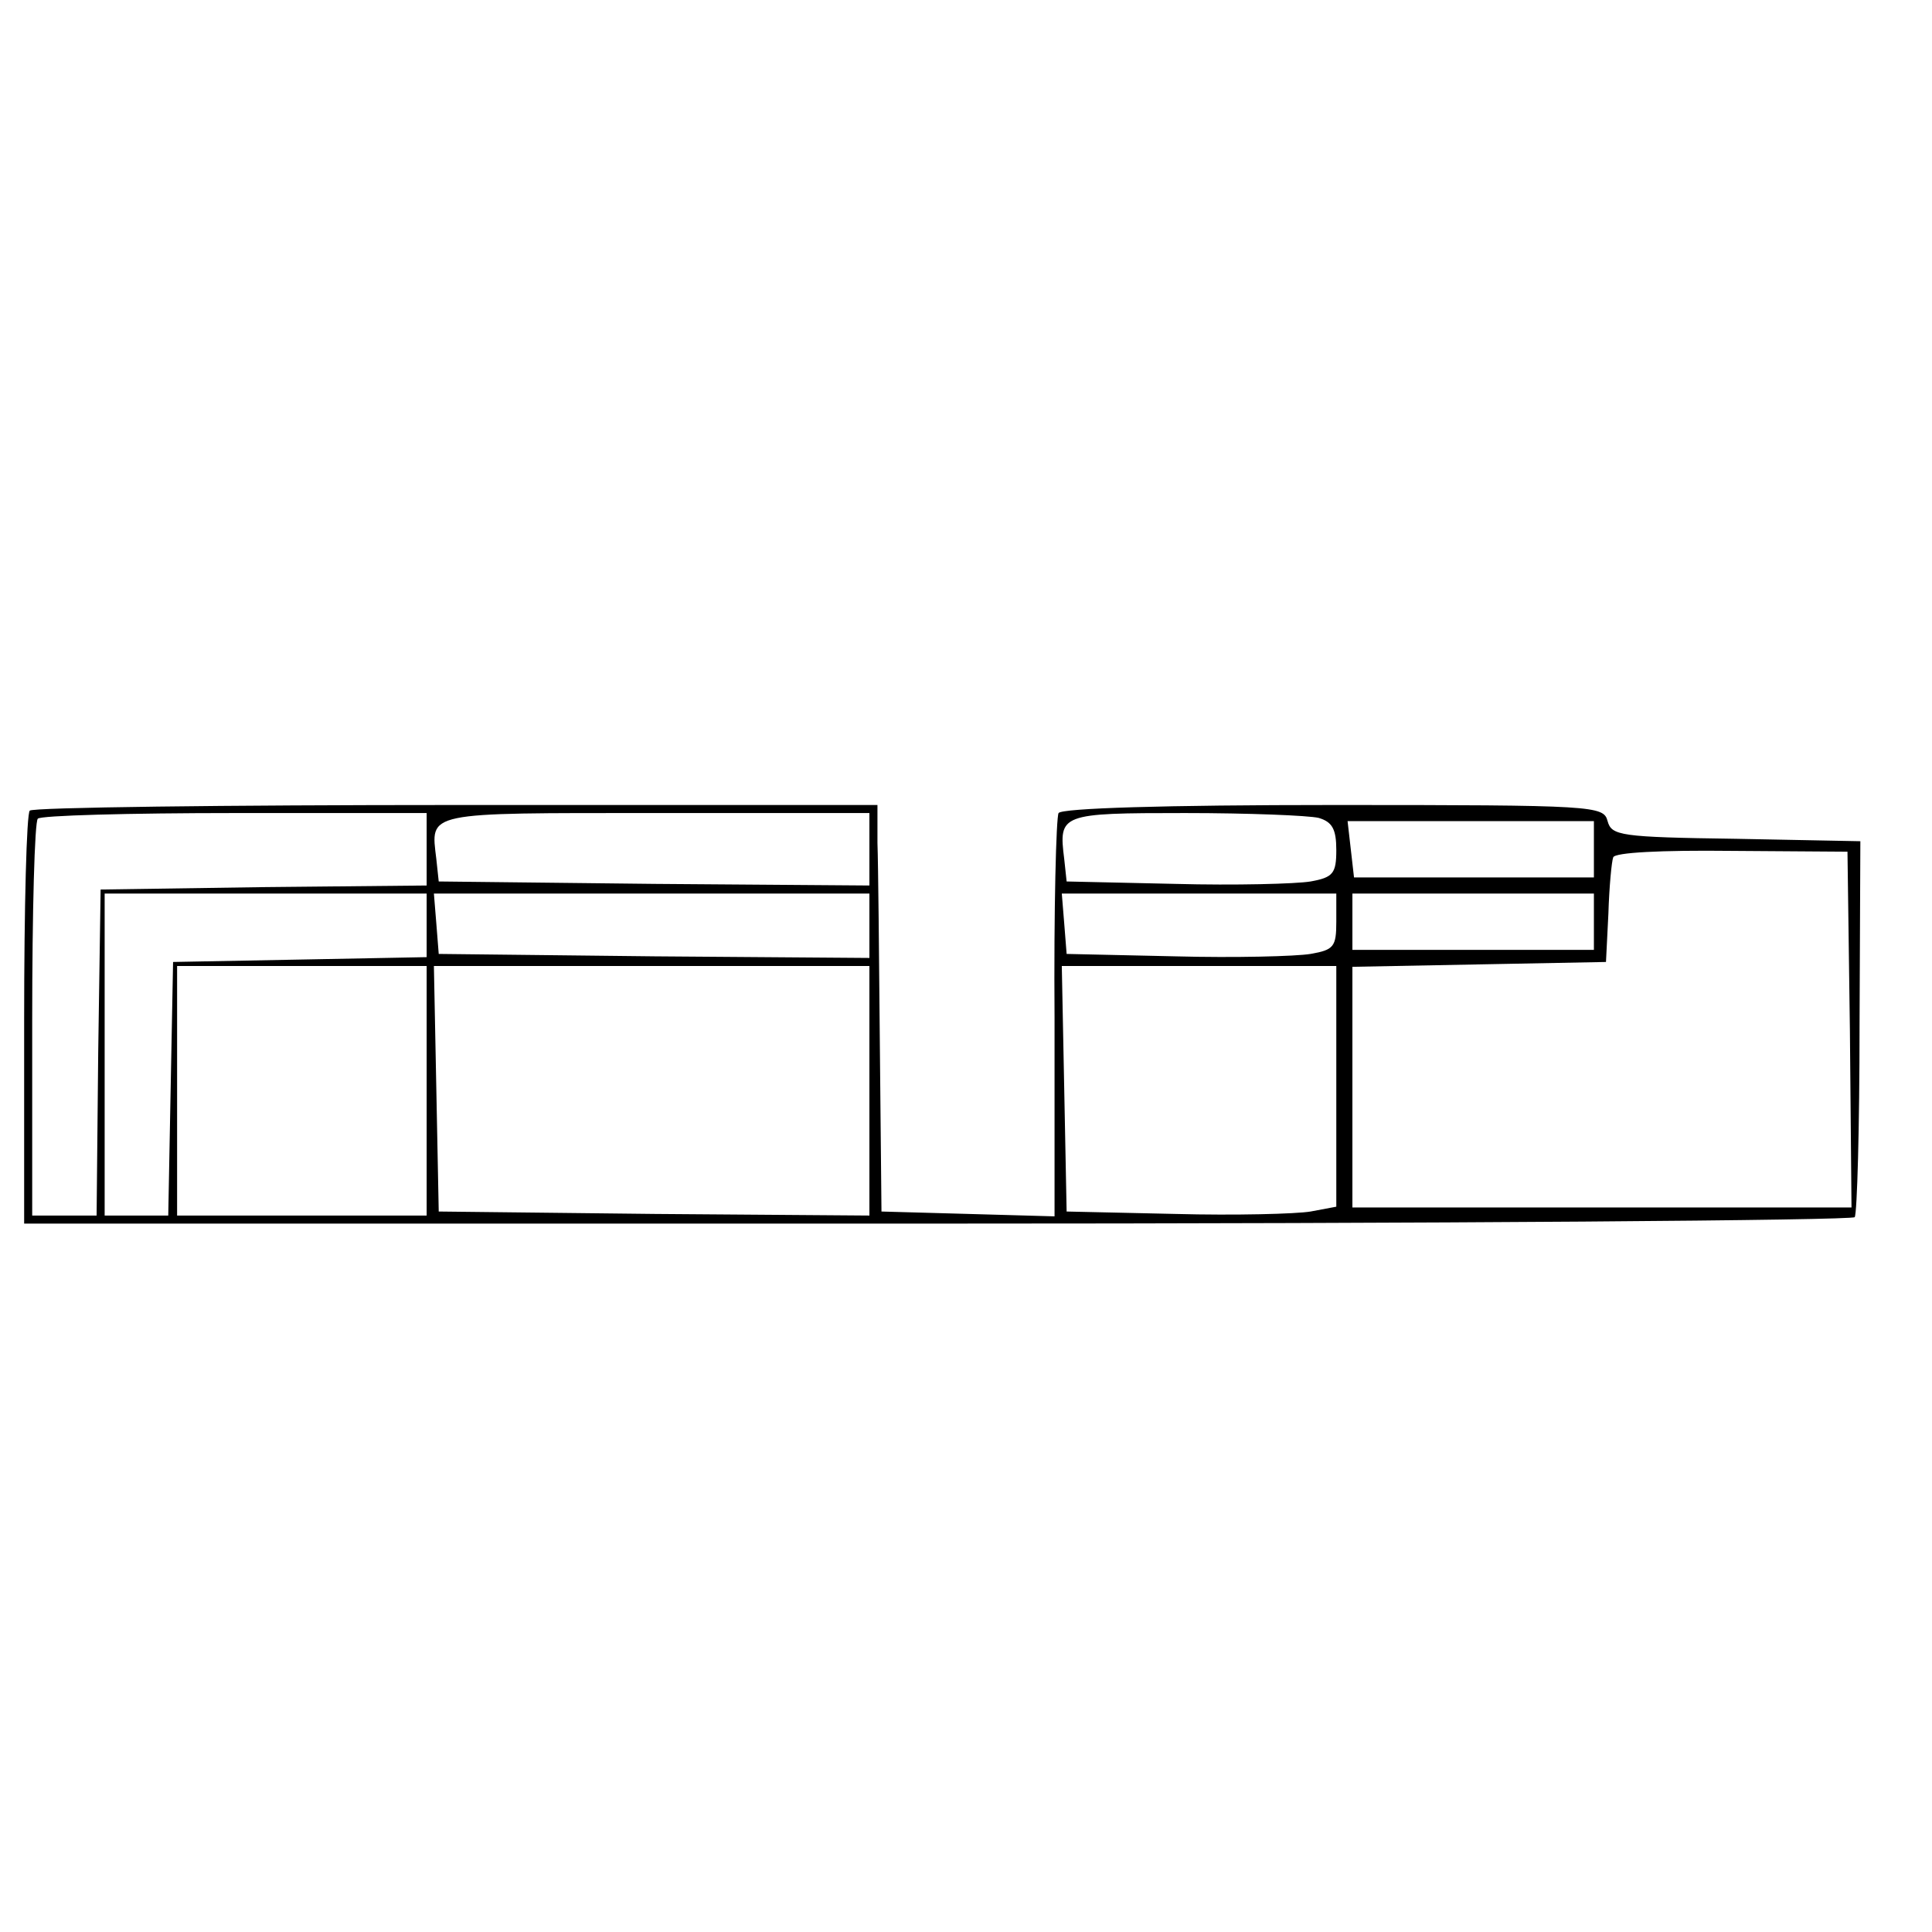 <?xml version="1.0" standalone="no"?>
<!DOCTYPE svg PUBLIC "-//W3C//DTD SVG 20010904//EN"
 "http://www.w3.org/TR/2001/REC-SVG-20010904/DTD/svg10.dtd">
<svg version="1.0" xmlns="http://www.w3.org/2000/svg"
 width="240pt" height="240pt" viewBox="0 0 240 240"
 preserveAspectRatio="xMidYMid meet">
<g transform="translate(0,240) scale(0.1,-0.1)"
fill="#000000" stroke="none">
<path d="M37 1393 c-4 -3 -7 -120 -7 -260 l0 -253 1134 0 c624 0 1137 4 1140
8 3 5 6 112 6 238 l1 229 -154 3 c-145 2 -155 4 -160 22 -5 19 -15 20 -340 20
-211 0 -338 -4 -342 -10 -3 -5 -6 -120 -5 -255 l0 -246 -107 3 -108 3 -2 205
c-1 113 -2 226 -3 253 l0 47 -523 0 c-288 0 -527 -3 -530 -7z m493 -48 l0 -45
-202 -2 -203 -3 -3 -202 -2 -203 -40 0 -40 0 0 243 c0 134 3 247 7 250 3 4
114 7 245 7 l238 0 0 -45z m550 0 l0 -45 -267 2 -268 3 -3 28 c-7 59 -16 57
273 57 l265 0 0 -45z m558 39 c17 -5 22 -14 22 -40 0 -29 -4 -34 -32 -39 -18
-3 -94 -5 -168 -3 l-135 3 -3 28 c-7 56 -5 57 150 57 79 0 153 -3 166 -6z
m342 -39 l0 -35 -149 0 -149 0 -4 35 -4 35 153 0 153 0 0 -35z m318 -224 l2
-221 -310 0 -310 0 0 150 0 149 158 3 157 3 3 60 c1 33 4 65 6 70 2 6 59 9
147 8 l144 -1 3 -221z m-1768 129 l0 -39 -157 -3 -158 -3 -3 -157 -3 -158 -39
0 -40 0 0 200 0 200 200 0 200 0 0 -40z m550 0 l0 -40 -267 2 -268 3 -3 38 -3
37 270 0 271 0 0 -40z m580 5 c0 -31 -3 -35 -32 -40 -18 -3 -94 -5 -168 -3
l-135 3 -3 38 -3 37 170 0 171 0 0 -35z m320 0 l0 -35 -150 0 -150 0 0 35 0
35 150 0 150 0 0 -35z m-1450 -210 l0 -155 -155 0 -155 0 0 155 0 155 155 0
155 0 0 -155z m550 0 l0 -155 -267 2 -268 3 -3 153 -3 152 271 0 270 0 0 -155z
m580 5 l0 -149 -32 -6 c-18 -3 -94 -5 -168 -3 l-135 3 -3 153 -3 152 171 0
170 0 0 -150z"/>
</g>
</svg>
